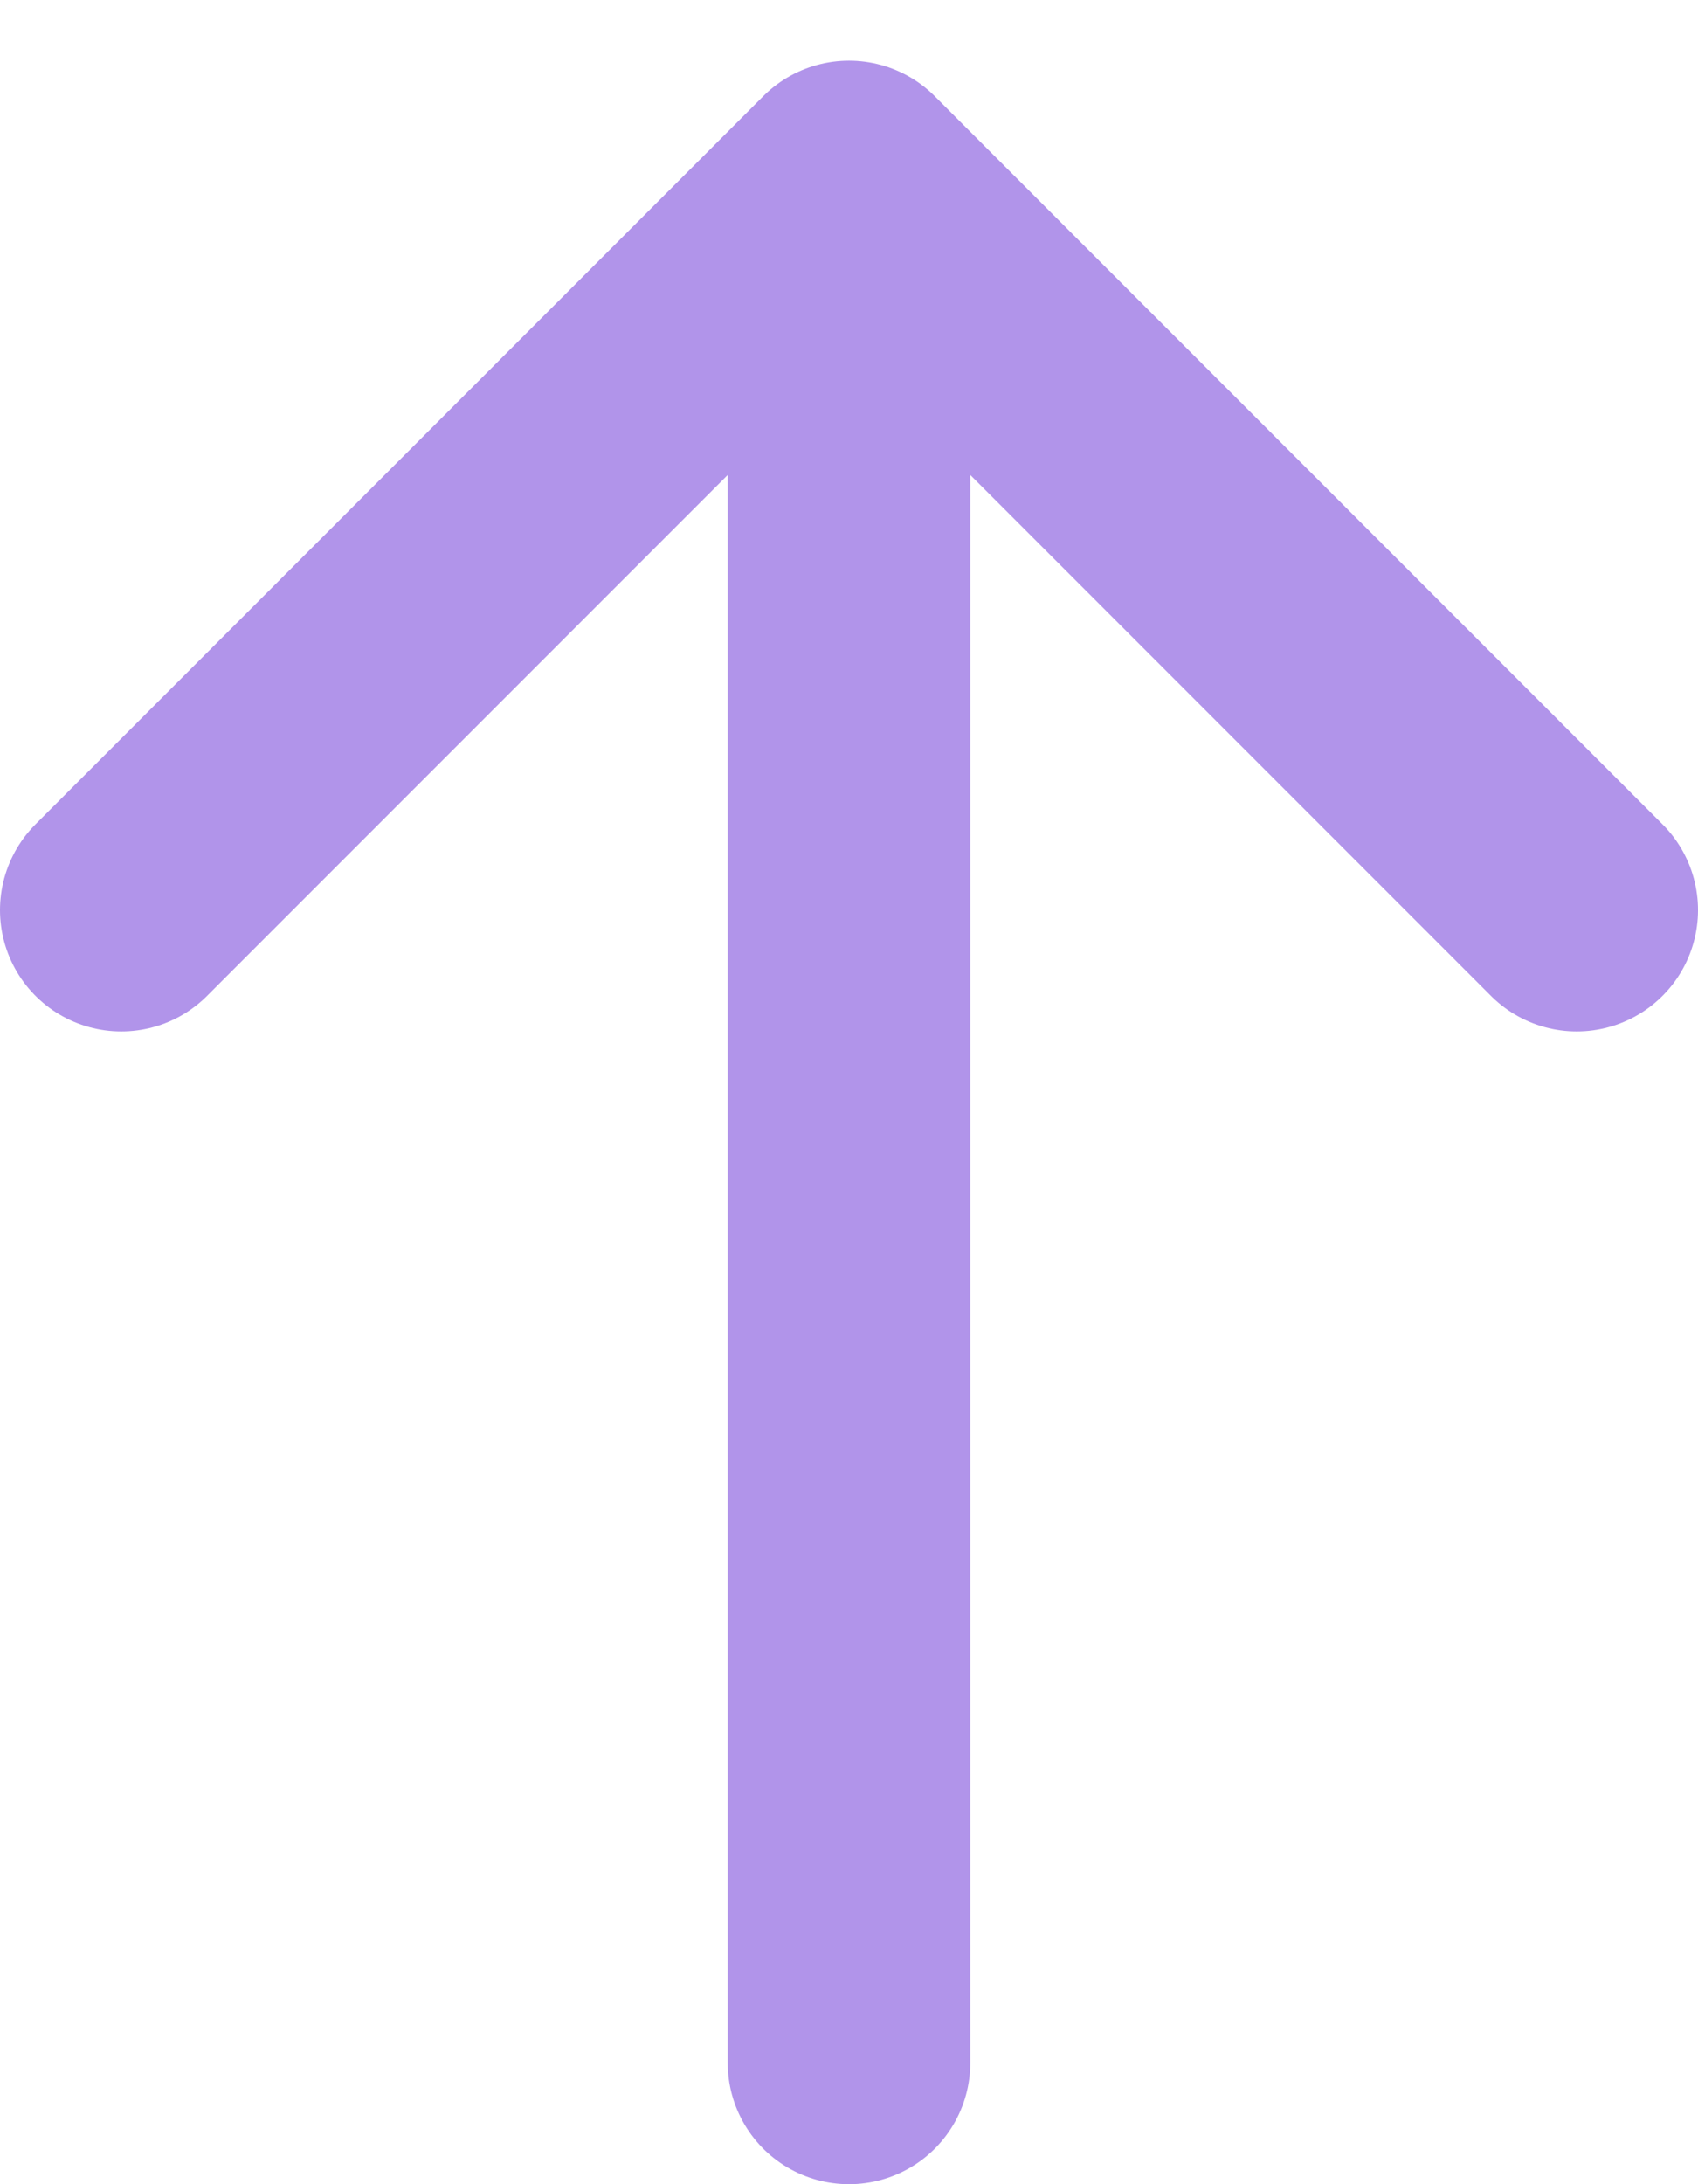 <?xml version="1.0" encoding="UTF-8"?> <svg xmlns="http://www.w3.org/2000/svg" width="14" height="18" viewBox="0 0 14 18" fill="none"><path d="M1 7.5L7 1.5M7 1.5L13 7.5M7 1.5L7 17" stroke="#B194EA" stroke-width="2" stroke-linecap="round" stroke-linejoin="round"></path></svg> 